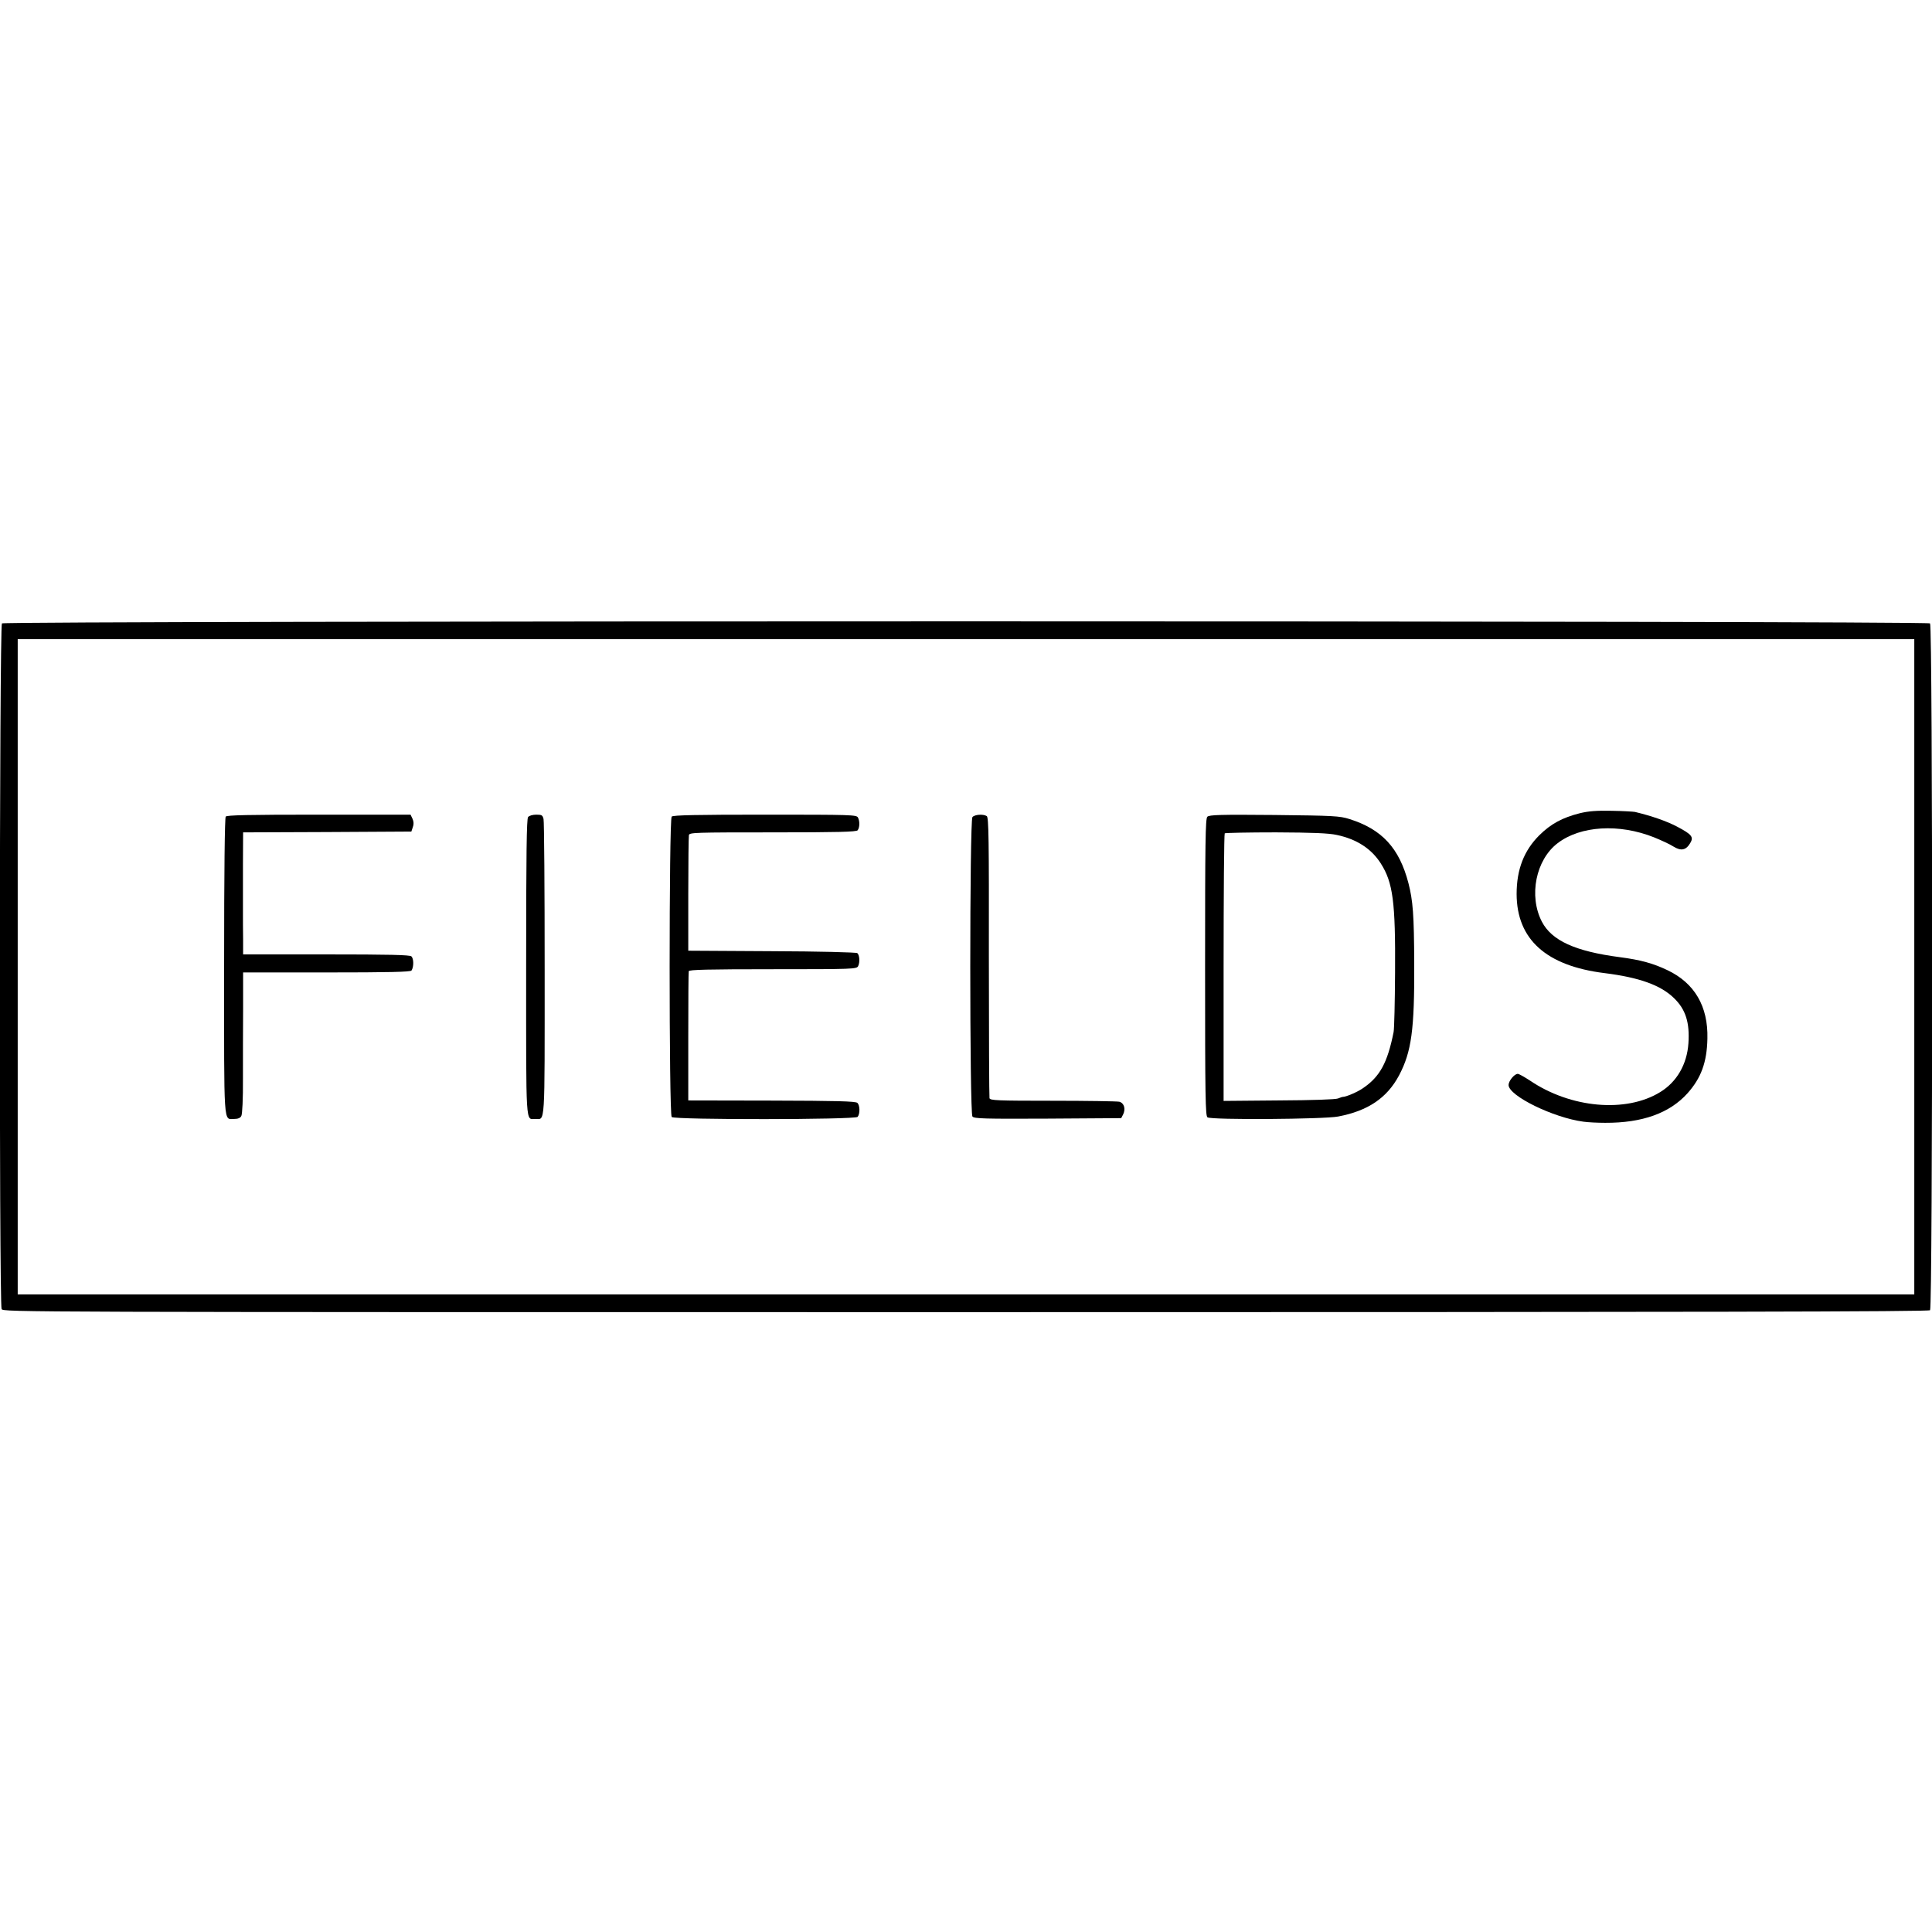 <?xml version="1.0" standalone="no"?>
<!DOCTYPE svg PUBLIC "-//W3C//DTD SVG 20010904//EN"
 "http://www.w3.org/TR/2001/REC-SVG-20010904/DTD/svg10.dtd">
<svg version="1.0" xmlns="http://www.w3.org/2000/svg"
 width="1200pt" height="1200pt" viewBox="0 0 1200 1200"
 preserveAspectRatio="xMidYMid meet">
<g transform="translate(0,1200) scale(0.1,-0.1)"
fill="#000000" stroke="none">
<path d="M12 8128 c-16 -16 -18 -4229 -2 -4259 11 -19 89 -19 5988 -19 4636 0
5981 3 5990 12 17 17 17 4249 0 4266 -17 17 -11959 17 -11976 0z m11878 -2133
l0 -2035 -5890 0 -5890 0 0 2035 0 2035 5890 0 5890 0 0 -2035z"/>
<path d="M9813 6949 c-108 -27 -180 -66 -251 -136 -96 -95 -142 -213 -142
-366 1 -282 184 -446 545 -491 217 -27 350 -75 432 -155 73 -70 99 -153 90
-282 -9 -130 -72 -239 -175 -302 -212 -131 -557 -100 -810 72 -34 22 -67 41
-75 41 -21 0 -57 -44 -57 -69 0 -67 277 -203 465 -228 28 -4 88 -7 135 -7 231
-1 400 60 511 183 85 95 121 193 124 340 5 201 -80 345 -248 425 -88 42 -166
64 -297 81 -276 36 -422 103 -483 220 -83 160 -38 385 98 488 141 108 381 123
599 36 44 -18 99 -43 120 -57 47 -29 78 -23 104 21 23 38 11 54 -82 103 -65
34 -157 66 -261 91 -11 2 -76 6 -145 7 -94 2 -143 -2 -197 -15z"/>
<path d="M1402 6928 c-6 -9 -10 -329 -10 -931 0 -1013 -5 -947 63 -947 23 0
38 6 44 19 6 11 11 106 10 233 0 117 0 313 1 436 l0 222 519 0 c382 0 522 3
527 12 15 23 14 75 -1 88 -11 9 -137 12 -530 12 l-515 0 0 91 c-1 51 -1 130
-1 177 0 47 0 176 0 287 l1 203 522 2 523 3 9 27 c7 18 6 35 -2 53 l-12 25
-569 0 c-443 0 -571 -3 -579 -12z"/>
<path d="M3280 6925 c-9 -11 -12 -220 -12 -936 0 -1004 -4 -939 57 -939 62 0
58 -66 58 927 0 500 -3 921 -7 936 -6 24 -11 27 -45 27 -22 0 -44 -6 -51 -15z"/>
<path d="M4172 6928 c-17 -17 -17 -1849 0 -1866 18 -18 1142 -17 1155 1 16 20
14 73 -2 87 -12 10 -130 13 -533 14 l-517 1 0 395 c0 217 1 401 3 408 3 9 117
12 523 12 501 0 519 1 529 19 12 24 9 69 -5 81 -6 5 -241 11 -531 12 l-519 3
0 350 c0 193 2 358 4 368 3 16 36 17 521 17 402 0 520 3 527 13 13 17 14 56 2
79 -9 17 -36 18 -577 18 -429 0 -571 -3 -580 -12z"/>
<path d="M6040 6925 c-18 -22 -18 -1838 0 -1860 11 -13 71 -15 469 -13 l455 3
12 23 c17 35 6 71 -24 79 -15 3 -201 6 -414 6 -346 0 -388 2 -392 16 -2 9 -4
405 -4 879 1 732 -1 865 -13 873 -22 14 -75 10 -89 -6z"/>
<path d="M7499 6927 c-12 -11 -14 -158 -14 -936 0 -806 2 -923 15 -931 26 -17
722 -12 811 5 185 35 304 115 379 256 77 146 96 283 94 694 -1 304 -8 391 -36
500 -57 218 -164 334 -367 398 -61 19 -97 21 -467 25 -335 3 -403 1 -415 -11z
m804 -113 c124 -26 216 -86 274 -178 75 -118 91 -239 88 -676 -1 -184 -5 -351
-9 -370 -38 -191 -85 -277 -189 -348 -35 -25 -109 -56 -127 -55 -3 0 -16 -4
-30 -10 -15 -6 -157 -11 -367 -12 l-343 -3 0 828 c0 454 3 830 7 834 4 3 147
6 317 6 229 -1 329 -5 379 -16z"/>
</g>
</svg>
